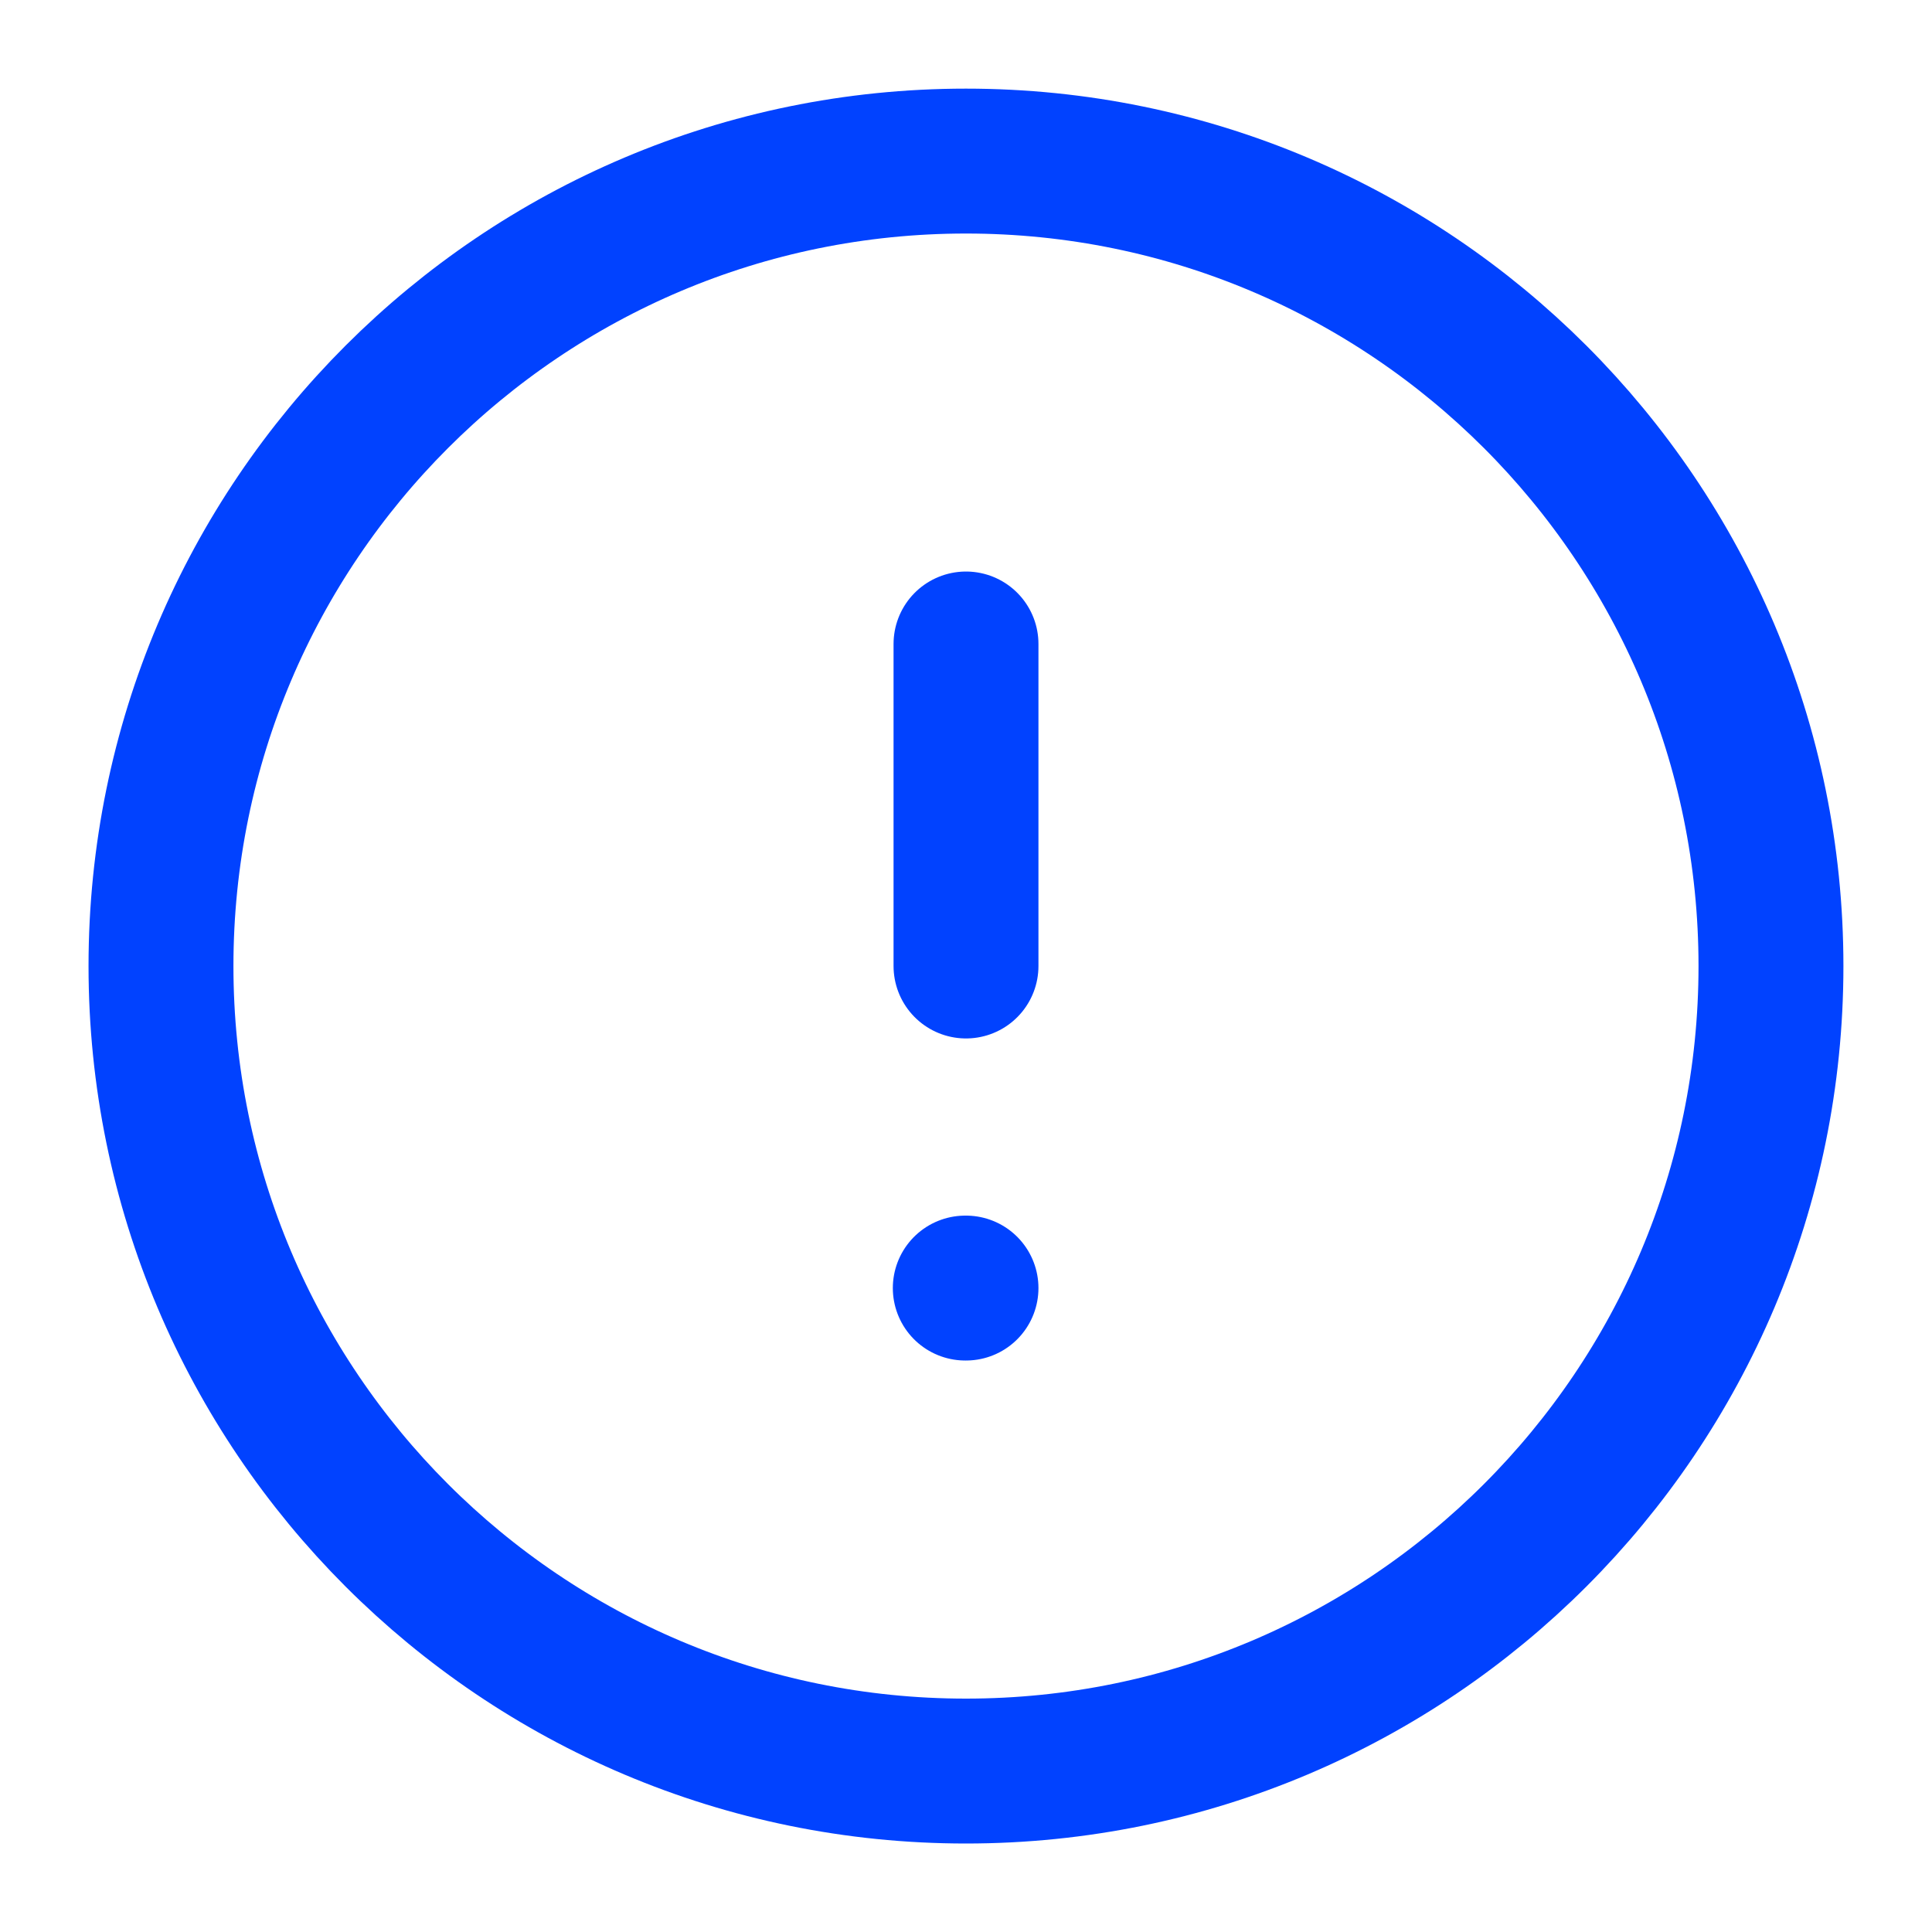 <svg width="40" height="40" viewBox="0 0 40 40" fill="none" xmlns="http://www.w3.org/2000/svg">
<path d="M19.999 3.335C10.795 3.335 3.333 10.797 3.333 20.001C3.333 29.206 10.795 36.668 19.999 36.668C29.204 36.668 36.666 29.206 36.666 20.001C36.666 10.797 29.204 3.335 19.999 3.335Z" stroke="#0142FF" stroke-width="3" stroke-linecap="round" stroke-linejoin="round"/>
<path d="M20 13.333L20 20" stroke="#0142FF" stroke-width="3" stroke-linecap="round" stroke-linejoin="round"/>
<path d="M20 26.668L19.985 26.668" stroke="#0142FF" stroke-width="3" stroke-linecap="round" stroke-linejoin="round"/>
</svg>
